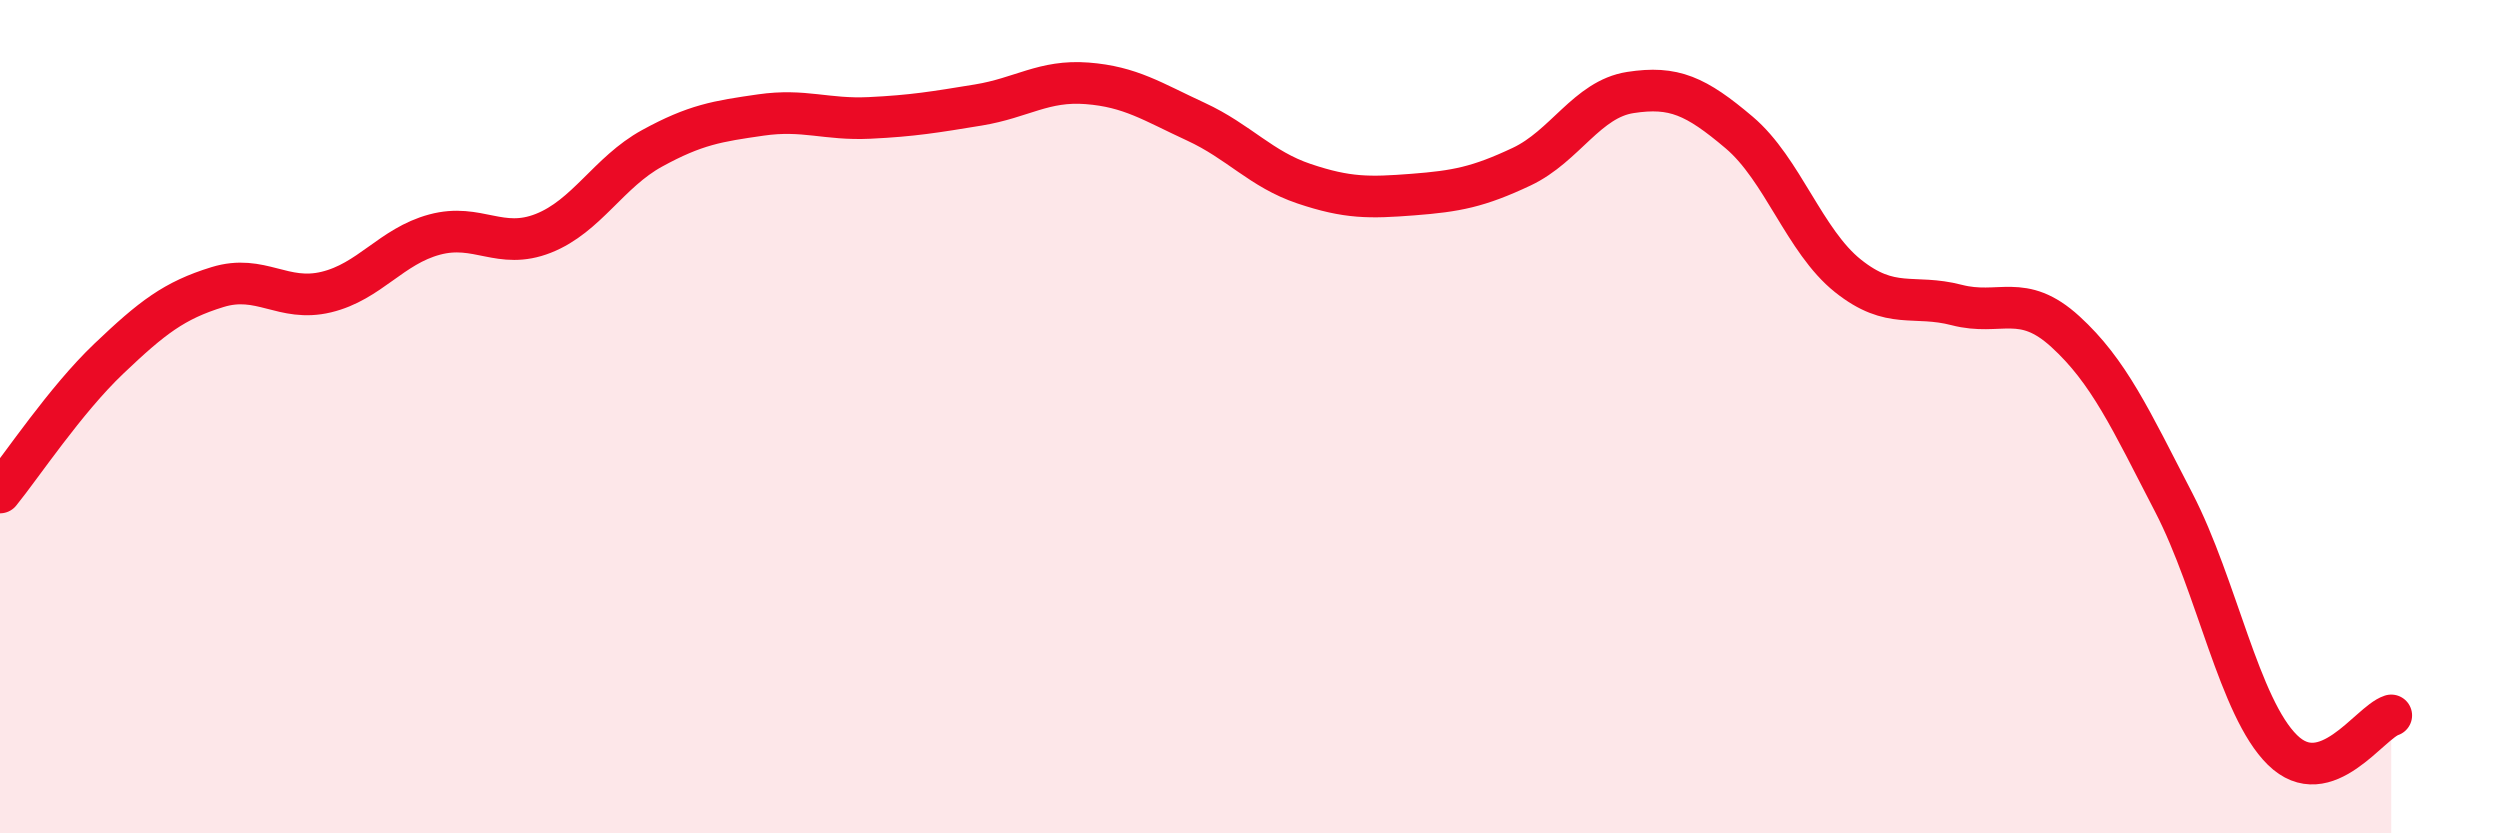 
    <svg width="60" height="20" viewBox="0 0 60 20" xmlns="http://www.w3.org/2000/svg">
      <path
        d="M 0,11.82 C 0.52,11.18 1.57,9.6 2.61,8.61 C 3.65,7.62 4.18,7.21 5.22,6.89 C 6.26,6.57 6.79,7.26 7.83,7.01 C 8.87,6.76 9.39,5.91 10.43,5.63 C 11.47,5.35 12,6.01 13.04,5.6 C 14.08,5.19 14.61,4.13 15.65,3.56 C 16.69,2.99 17.22,2.91 18.26,2.76 C 19.3,2.61 19.83,2.88 20.87,2.83 C 21.91,2.78 22.44,2.69 23.48,2.52 C 24.52,2.35 25.05,1.92 26.09,2 C 27.13,2.08 27.66,2.44 28.7,2.92 C 29.74,3.4 30.26,4.06 31.3,4.41 C 32.34,4.76 32.87,4.75 33.91,4.67 C 34.95,4.59 35.48,4.49 36.52,4 C 37.56,3.51 38.09,2.38 39.13,2.22 C 40.17,2.06 40.7,2.3 41.74,3.18 C 42.78,4.06 43.31,5.79 44.35,6.62 C 45.39,7.45 45.92,7.05 46.96,7.32 C 48,7.59 48.53,7.01 49.57,7.96 C 50.61,8.91 51.13,10.05 52.17,12.06 C 53.21,14.07 53.74,16.98 54.78,18 C 55.82,19.02 56.87,17.34 57.39,17.17L57.39 20L0 20Z"
        fill="#EB0A25"
        opacity="0.1"
        stroke-linecap="round"
        stroke-linejoin="round"
      />
      <path
        d="M 0,11.82 C 0.52,11.18 1.57,9.6 2.61,8.61 C 3.65,7.62 4.18,7.21 5.22,6.89 C 6.26,6.57 6.79,7.26 7.83,7.01 C 8.87,6.76 9.39,5.91 10.43,5.63 C 11.47,5.35 12,6.01 13.04,5.6 C 14.08,5.19 14.61,4.13 15.65,3.56 C 16.69,2.99 17.22,2.91 18.26,2.76 C 19.3,2.61 19.83,2.88 20.87,2.83 C 21.91,2.78 22.44,2.69 23.48,2.52 C 24.52,2.35 25.05,1.92 26.09,2 C 27.13,2.08 27.66,2.44 28.7,2.92 C 29.74,3.4 30.26,4.06 31.3,4.41 C 32.34,4.76 32.87,4.75 33.91,4.67 C 34.95,4.59 35.48,4.49 36.52,4 C 37.56,3.51 38.09,2.38 39.13,2.22 C 40.17,2.06 40.7,2.3 41.74,3.18 C 42.78,4.06 43.31,5.79 44.35,6.62 C 45.39,7.45 45.92,7.05 46.96,7.32 C 48,7.59 48.53,7.01 49.57,7.96 C 50.61,8.91 51.13,10.05 52.17,12.06 C 53.21,14.07 53.74,16.98 54.78,18 C 55.82,19.02 56.87,17.34 57.39,17.17"
        stroke="#EB0A25"
        stroke-width="1"
        fill="none"
        stroke-linecap="round"
        stroke-linejoin="round"
      />
    </svg>
  